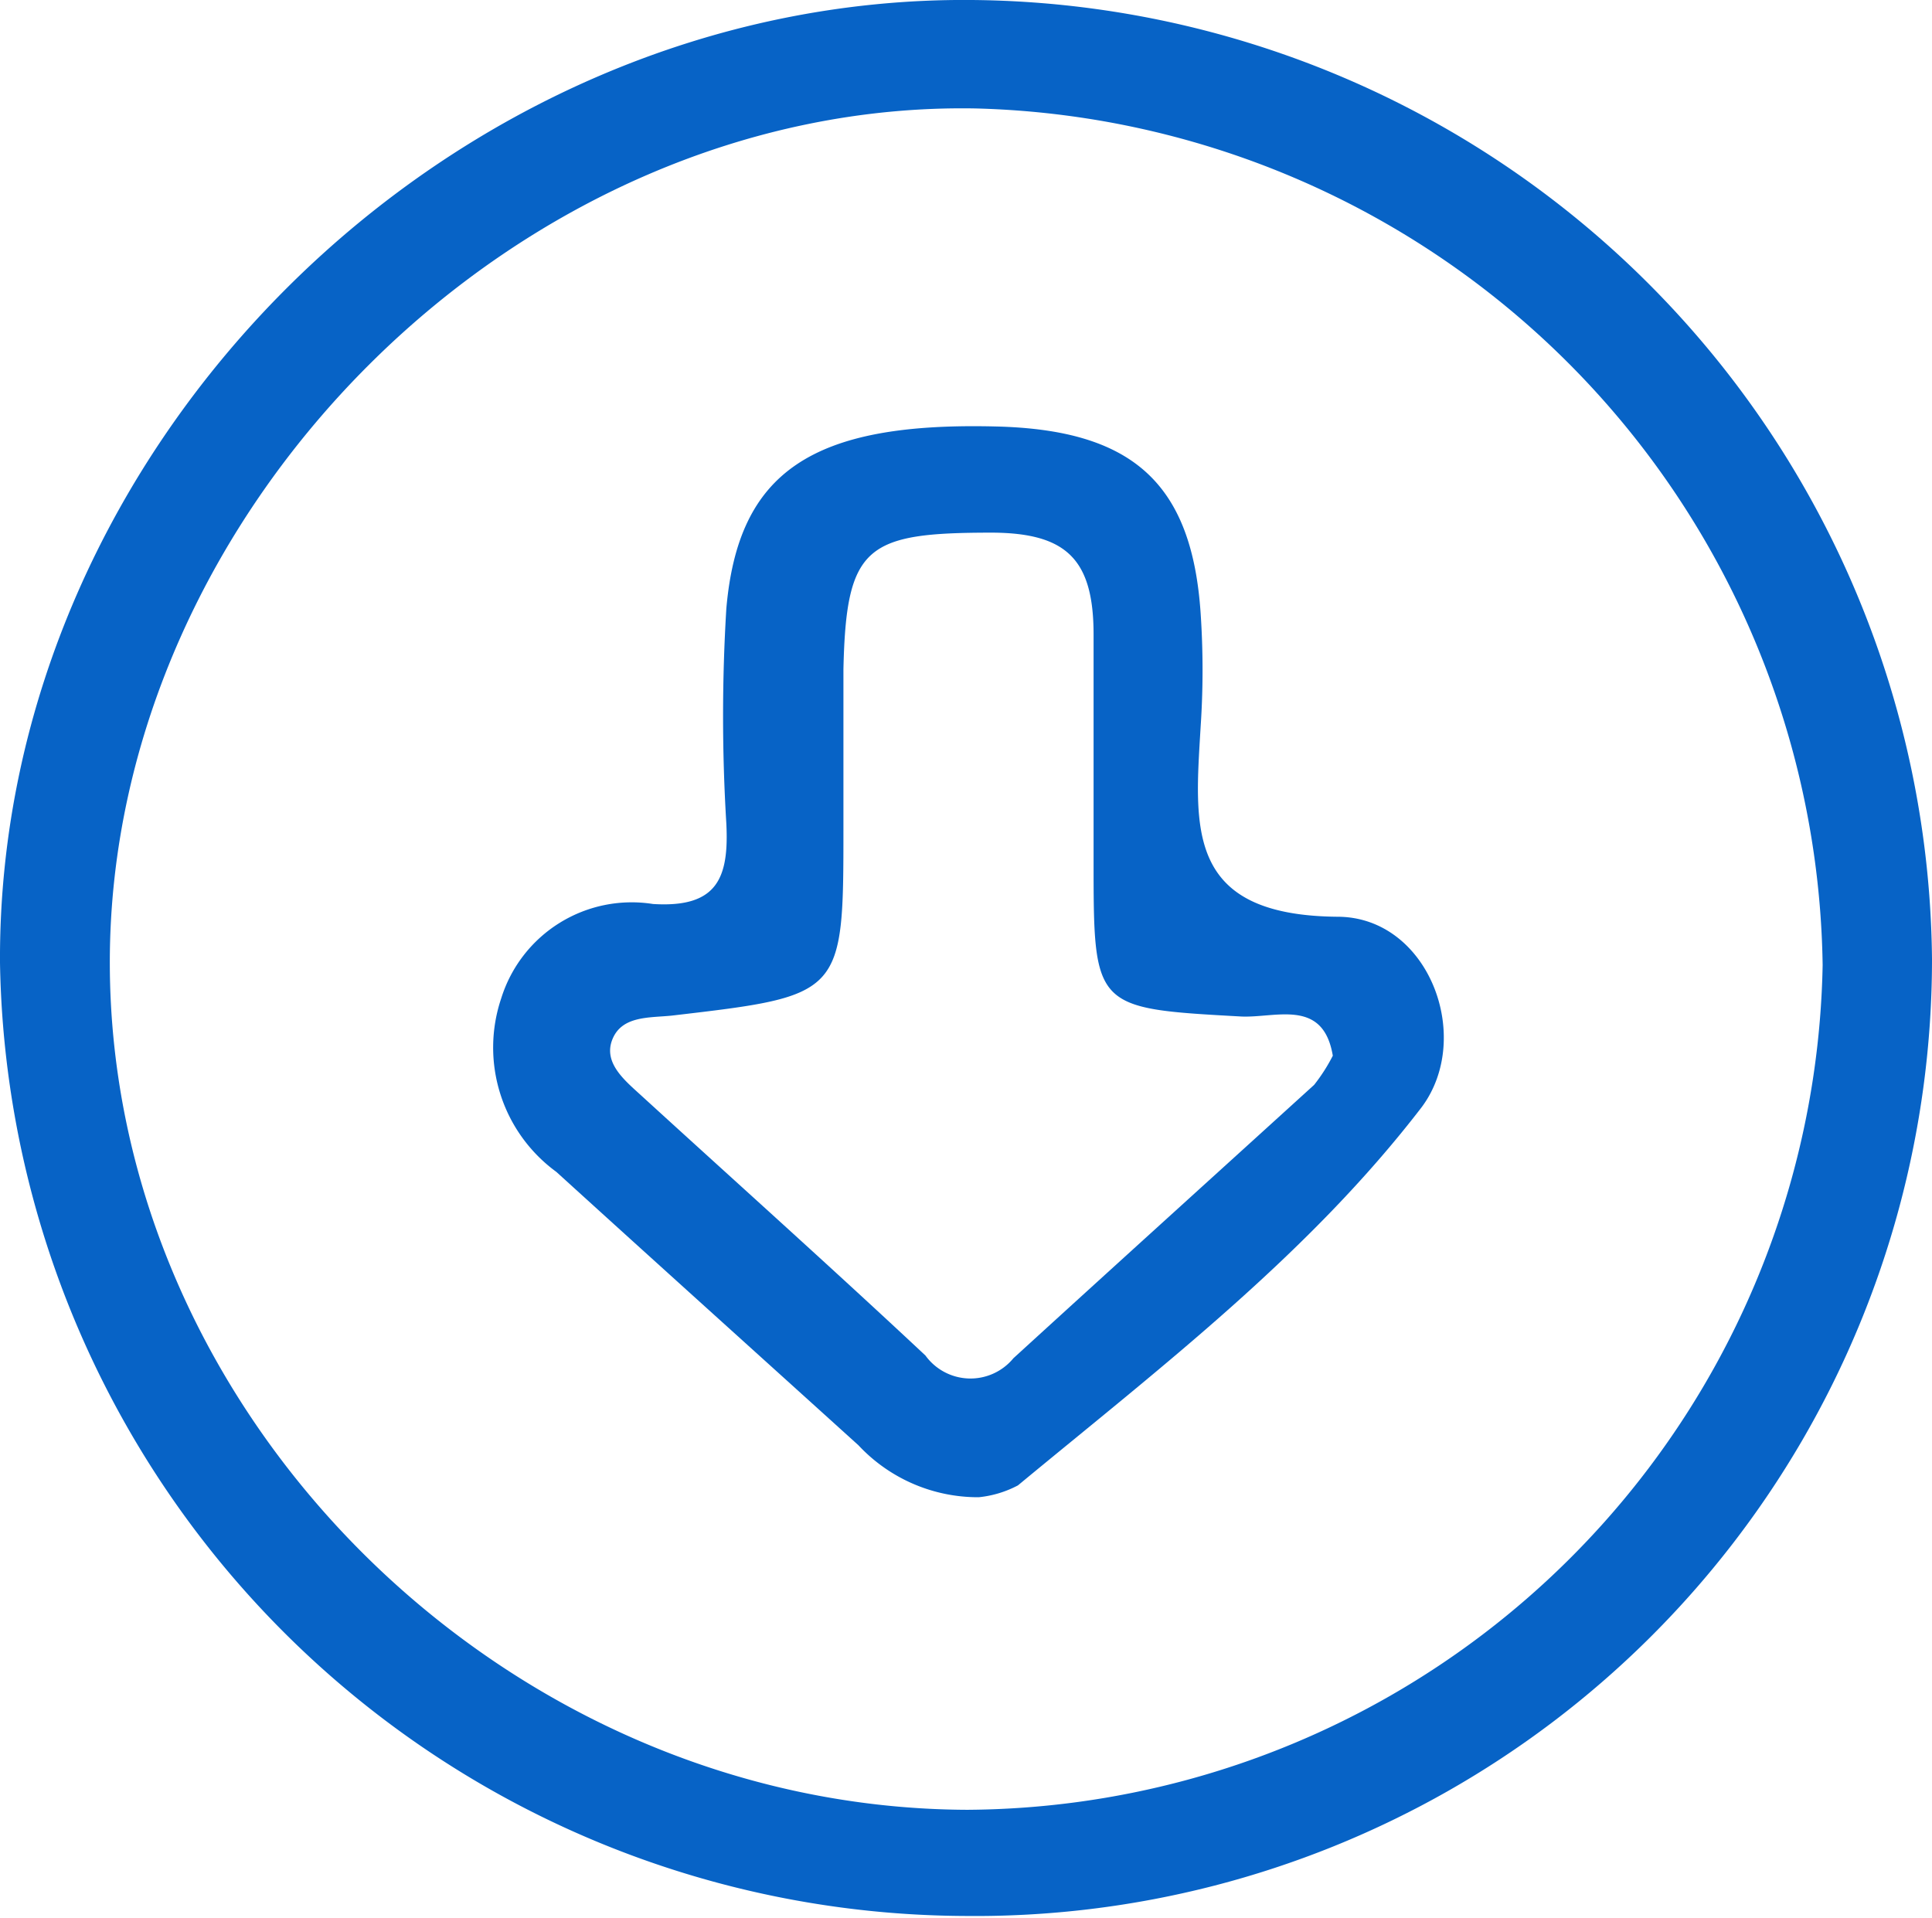 <svg xmlns="http://www.w3.org/2000/svg" viewBox="0 0 42.4 42.09"><defs><style>.cls-1{fill:#0763c6;}</style></defs><title>icon-1006</title><g id="Layer_2" data-name="Layer 2"><g id="l"><path class="cls-1" d="M42.4,21.05a21,21,0,0,1-21.23,21A21.27,21.27,0,0,1,0,21.13C-.06,9.76,9.89-.1,21.33,0A21.25,21.25,0,0,1,42.4,21.05ZM40,21.18A19.08,19.08,0,0,0,21.41,2.38c-10-.18-19,8.77-19,18.74s8.69,18.57,18.83,18.6A18.89,18.89,0,0,0,40,21.18Z"/><path class="cls-1" d="M21.48,32.86a3.59,3.59,0,0,1-2.64-1.14c-2.21-2-4.43-4-6.63-6A3.38,3.38,0,0,1,11,21.91a3,3,0,0,1,3.33-2.07c1.42.09,1.67-.58,1.61-1.77a38.94,38.94,0,0,1,0-4.71c.26-3,1.87-4.1,5.91-4,3,.07,4.31,1.24,4.5,4.11a18.51,18.51,0,0,1,0,2.47c-.13,2.21-.35,4.15,3,4.18,2,0,3,2.64,1.85,4.18-2.48,3.23-5.73,5.71-8.86,8.3A2.34,2.34,0,0,1,21.48,32.86Zm7.77-9.69c-.21-1.26-1.24-.83-2-.86C24,22.13,24,22.14,24,18.88c0-1.65,0-3.3,0-4.95s-.59-2.23-2.22-2.24c-2.77,0-3.21.28-3.27,3,0,1.16,0,2.31,0,3.47,0,3.69,0,3.69-3.77,4.13-.49.05-1.09,0-1.3.52s.28.91.64,1.24c2.08,1.9,4.18,3.78,6.23,5.7a1.22,1.22,0,0,0,1.93.06c2.19-2,4.4-4,6.6-6A3.84,3.84,0,0,0,29.25,23.17Z"/></g></g></svg>